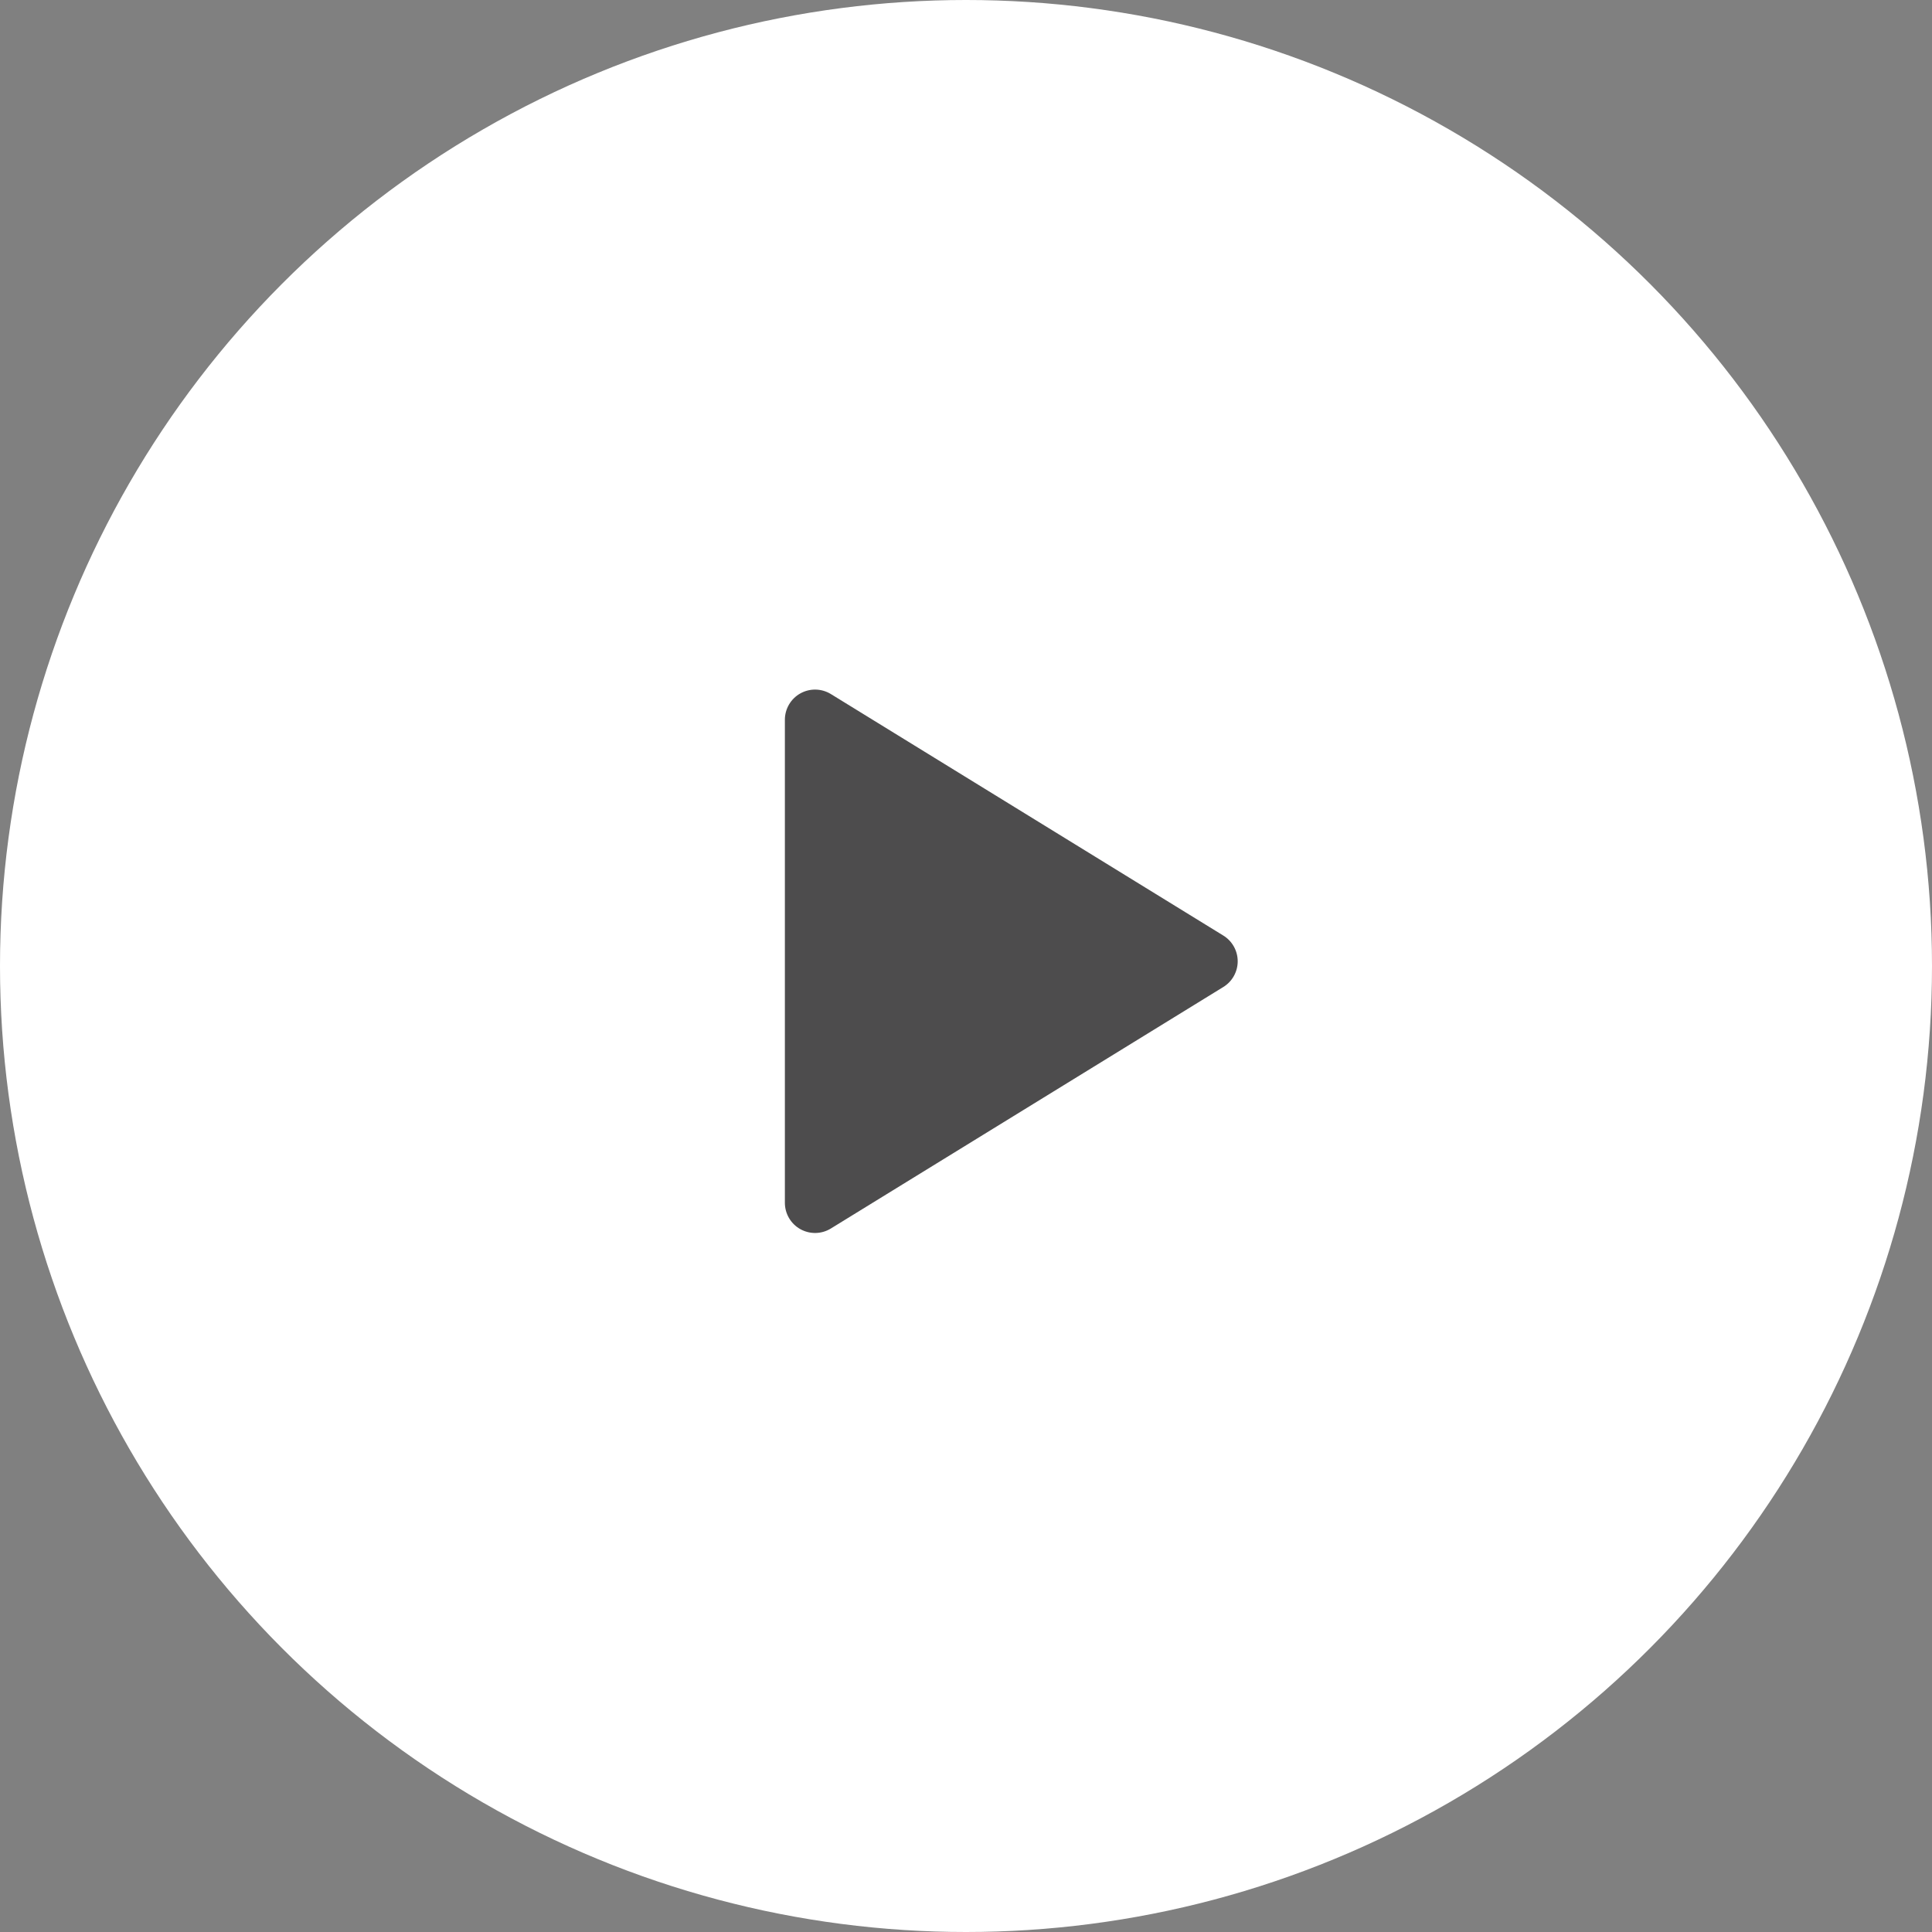 <svg width="128" height="128" viewBox="0 0 128 128" fill="none" xmlns="http://www.w3.org/2000/svg">
<rect x="0" y="0" width="128" height="128" fill="#808080" stroke="none"/>
<circle cx="64" cy="64" r="64" fill="white"/>
<path d="M52 47.688V79.688C52 80.043 52.095 80.393 52.275 80.7C52.455 81.007 52.713 81.26 53.024 81.434C53.335 81.607 53.686 81.695 54.042 81.688C54.398 81.68 54.745 81.578 55.048 81.391L81.048 65.391C81.339 65.213 81.58 64.962 81.746 64.664C81.913 64.365 82.001 64.029 82.001 63.688C82.001 63.346 81.913 63.01 81.746 62.711C81.58 62.413 81.339 62.162 81.048 61.983L55.048 45.983C54.745 45.797 54.398 45.695 54.042 45.687C53.686 45.68 53.335 45.767 53.024 45.941C52.713 46.115 52.455 46.368 52.275 46.675C52.095 46.982 52 47.332 52 47.688Z" fill="#4D4C4D"/>
</svg>
